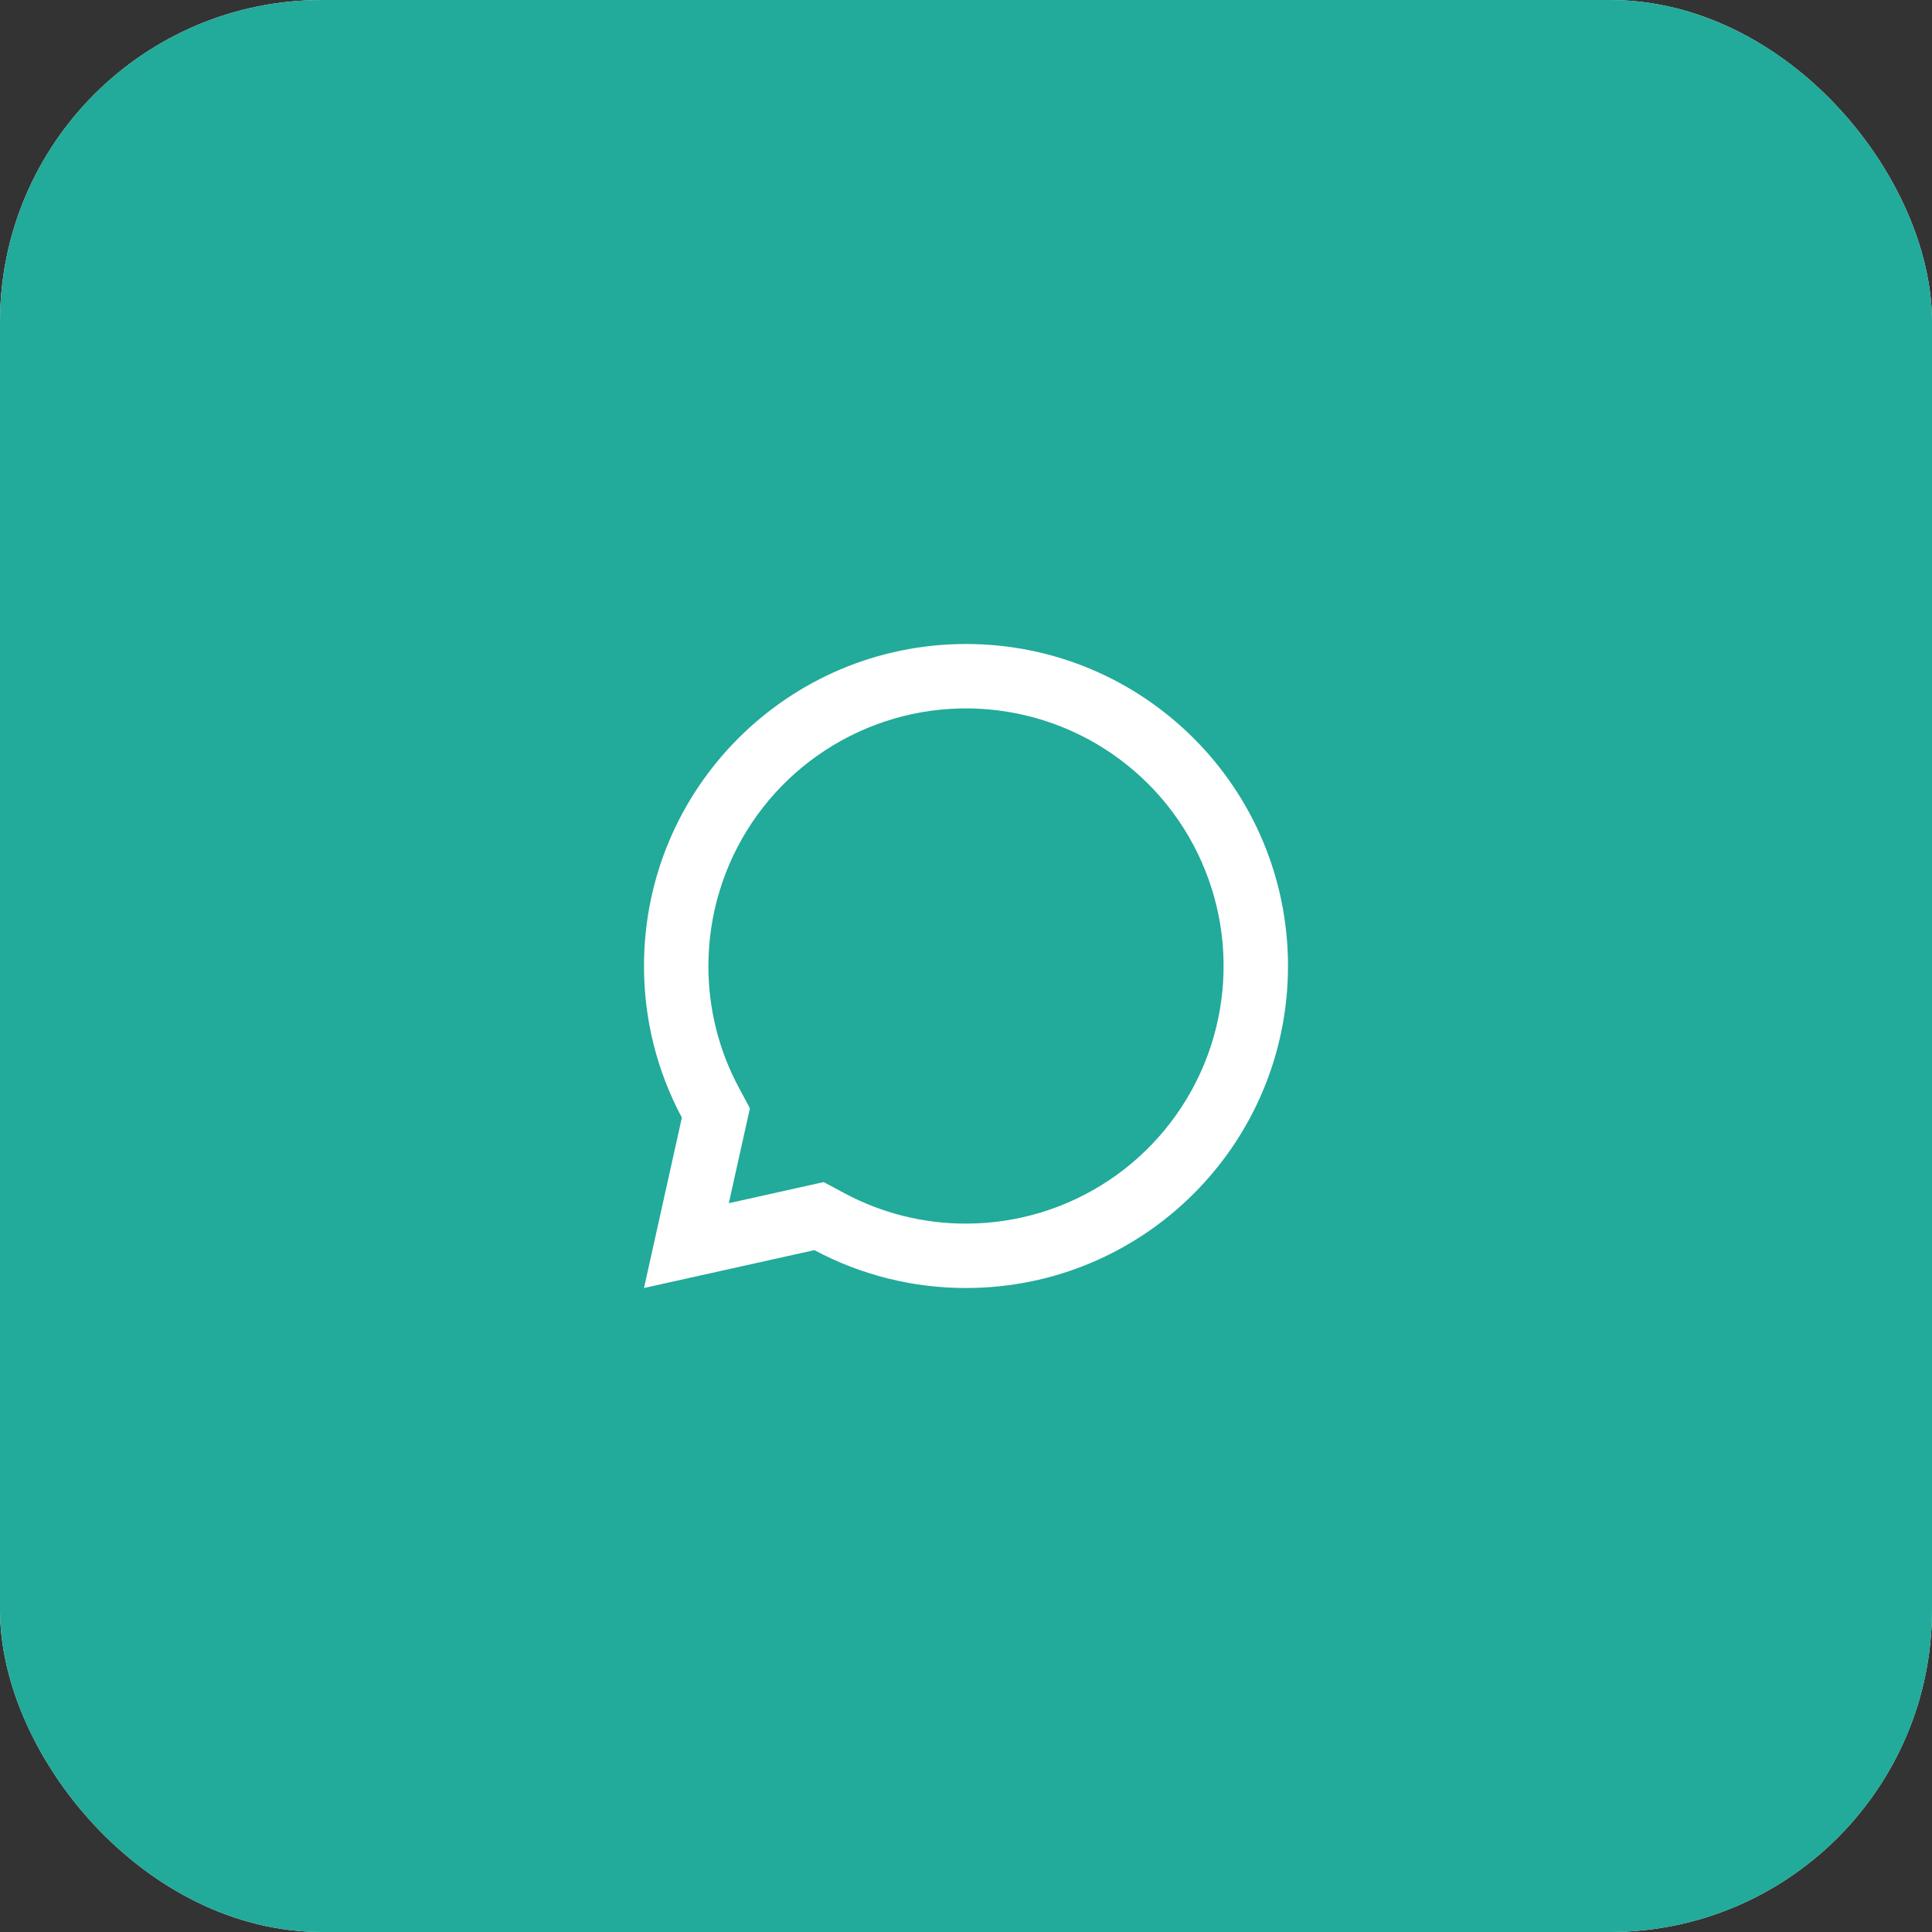 <?xml version="1.0" encoding="UTF-8"?> <svg xmlns="http://www.w3.org/2000/svg" width="60" height="60" viewBox="0 0 60 60" fill="none"><rect x="0" y="0" width="60" height="60" fill="#333333" stroke="none"/> <g clip-path="url(#clip0_1220_2318)"> <rect width="60" height="60" rx="10" fill="#F0F5FA"></rect> <path d="M0 10C0 4.477 4.477 0 10 0H50C55.523 0 60 4.477 60 10V50C60 55.523 55.523 60 50 60H10C4.477 60 0 55.523 0 50V10Z" fill="#22AA9A"></path> <path d="M25.291 38.824L20 40L21.176 34.709C20.401 33.26 19.997 31.643 20 30C20 24.477 24.477 20 30 20C35.523 20 40 24.477 40 30C40 35.523 35.523 40 30 40C28.357 40.002 26.74 39.599 25.291 38.824V38.824ZM25.581 36.711L26.234 37.061C27.393 37.68 28.686 38.003 30 38C31.582 38 33.129 37.531 34.445 36.652C35.76 35.773 36.785 34.523 37.391 33.062C37.996 31.6 38.155 29.991 37.846 28.439C37.538 26.887 36.776 25.462 35.657 24.343C34.538 23.224 33.113 22.462 31.561 22.154C30.009 21.845 28.4 22.003 26.939 22.609C25.477 23.215 24.227 24.24 23.348 25.555C22.469 26.871 22 28.418 22 30C22 31.334 22.325 32.618 22.94 33.766L23.289 34.419L22.634 37.366L25.581 36.711V36.711Z" fill="white"></path> </g> <defs> <clipPath id="clip0_1220_2318"> <rect width="60" height="60" rx="10" fill="white"></rect> </clipPath> </defs> </svg> 
